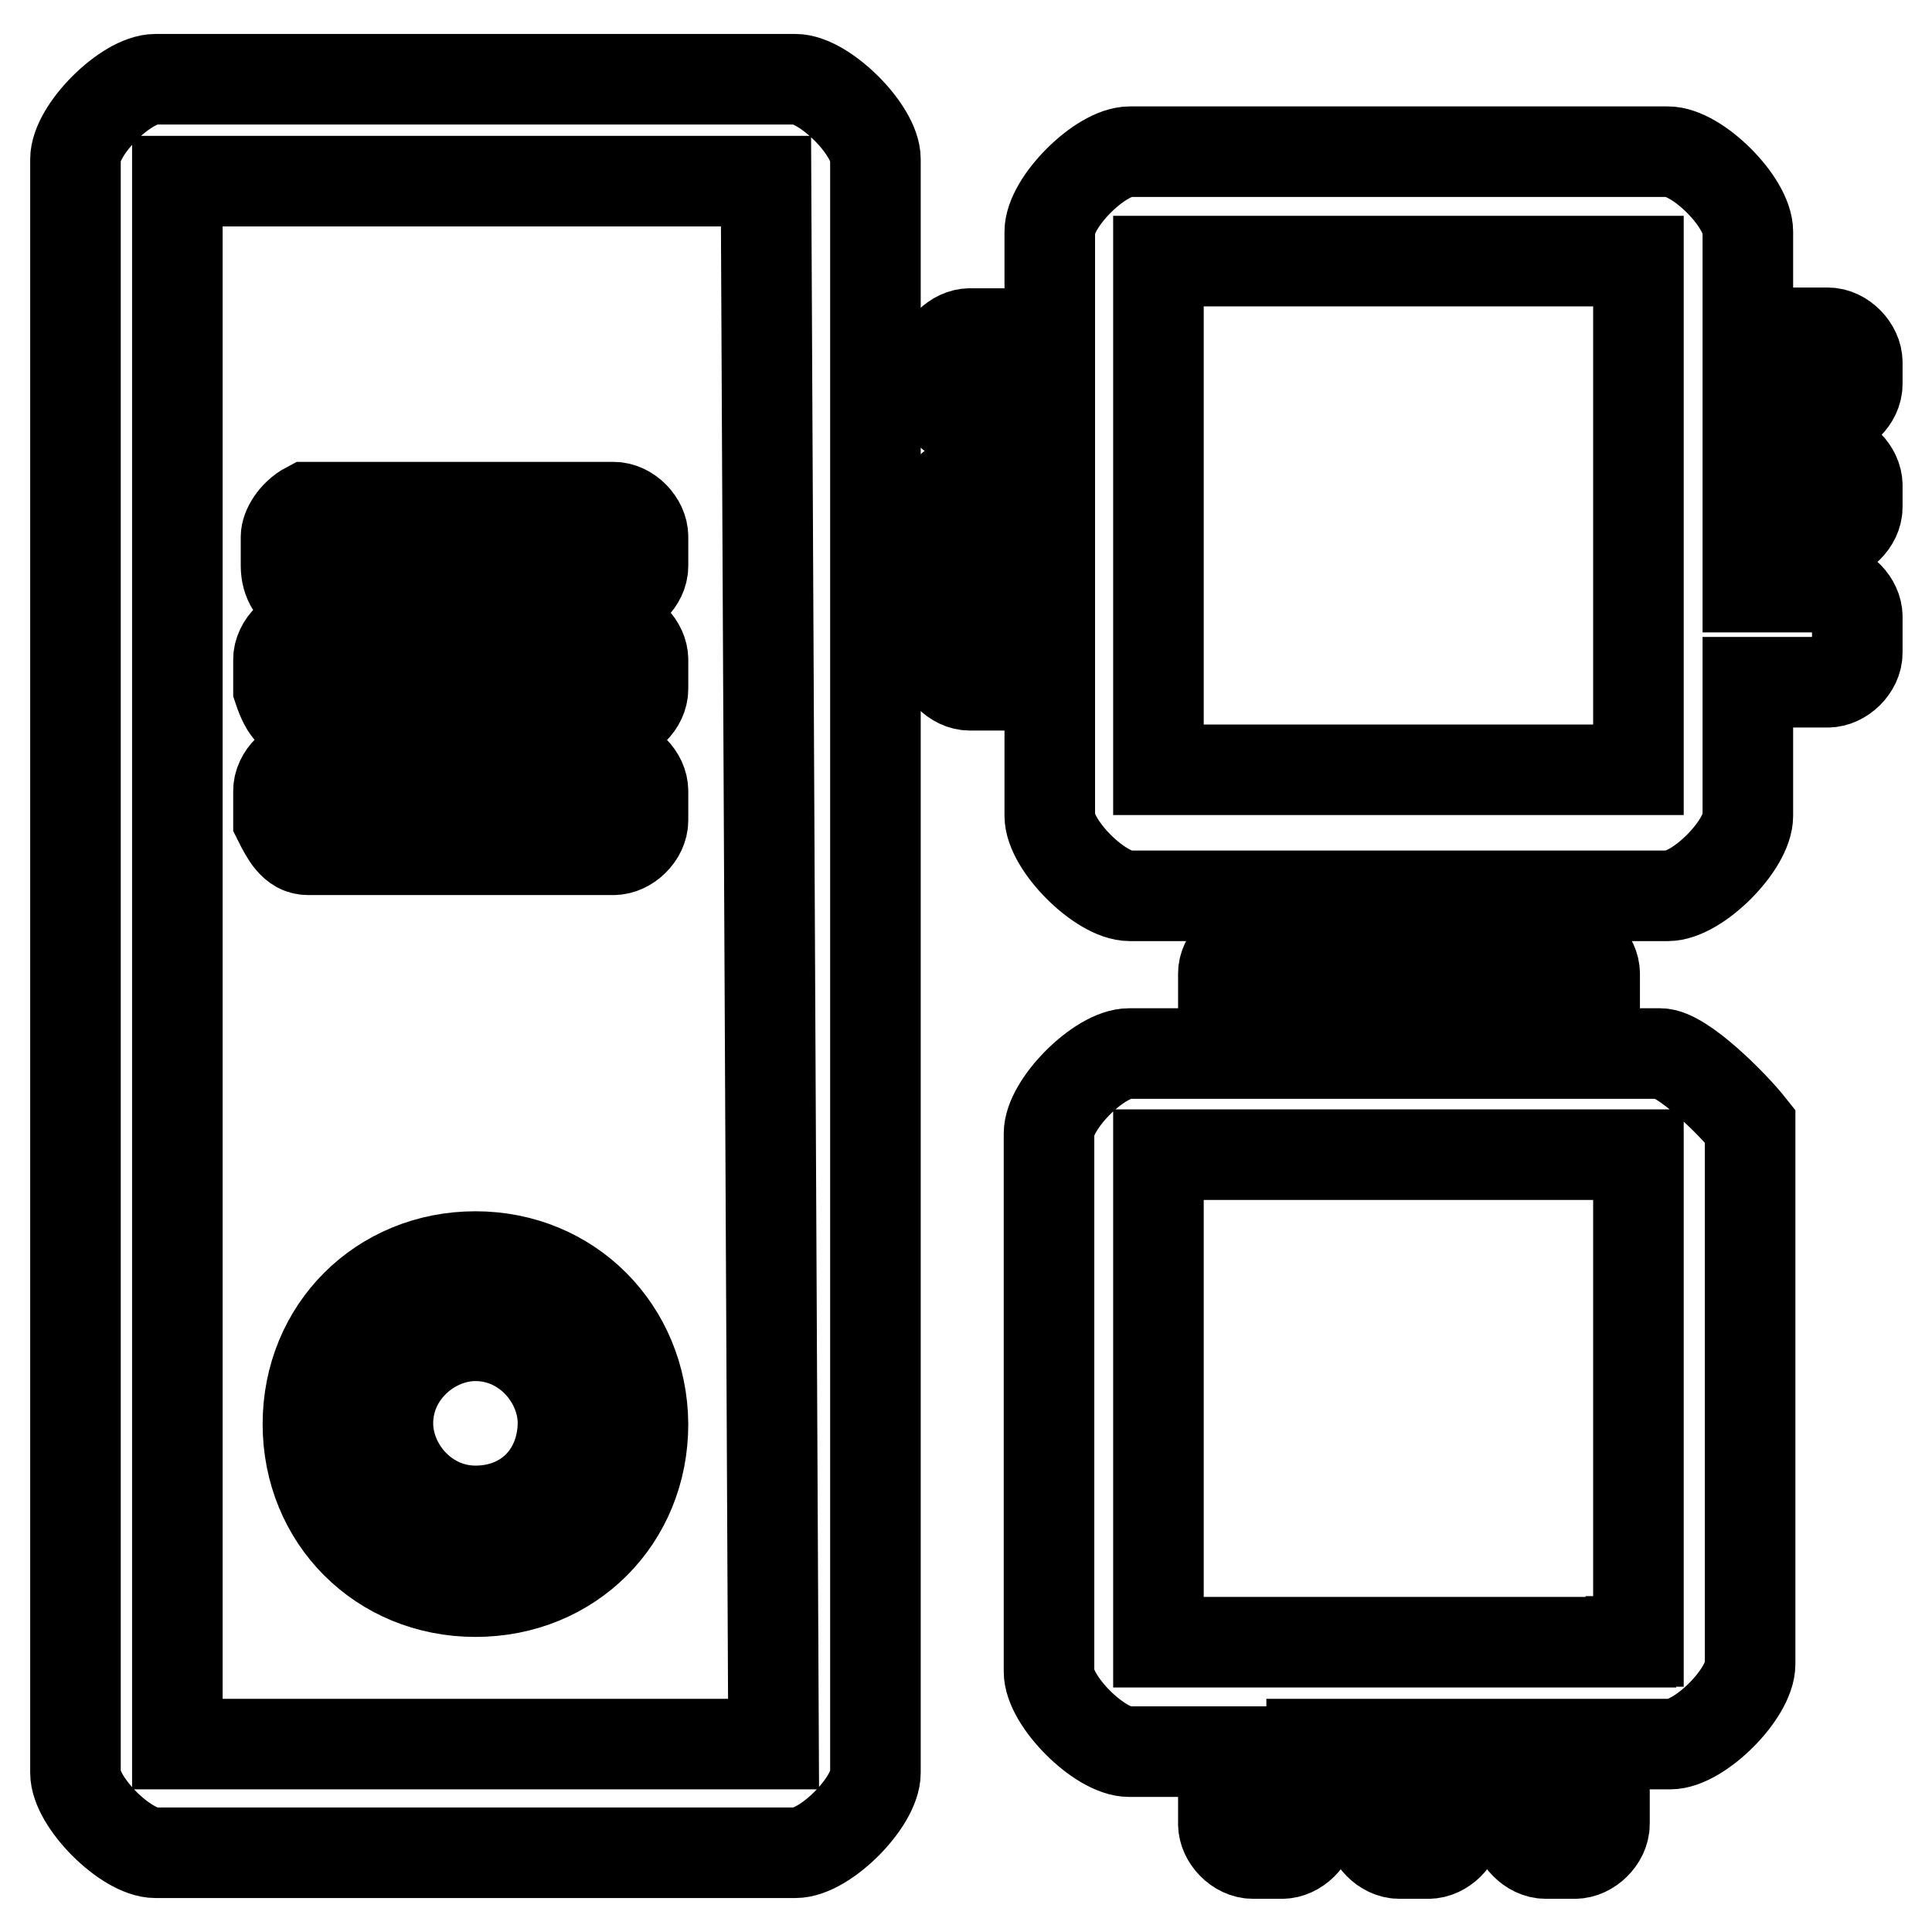 <?xml version="1.0" encoding="utf-8"?>
<!-- Svg Vector Icons : http://www.onlinewebfonts.com/icon -->
<!DOCTYPE svg PUBLIC "-//W3C//DTD SVG 1.1//EN" "http://www.w3.org/Graphics/SVG/1.1/DTD/svg11.dtd">
<svg version="1.1" xmlns="http://www.w3.org/2000/svg" xmlns:xlink="http://www.w3.org/1999/xlink" x="0px" y="0px" viewBox="0 0 256 256" enable-background="new 0 0 256 256" xml:space="preserve">
<g><g><path stroke-width="12" fill-opacity="0" stroke="#000000"  d="M40.8,95.2h40.5c1.9,0,3.9-1.9,3.9-3.9v-3.9c0-1.9-1.9-3.9-3.9-3.9H40.8c-1.9,0-3.9,1.9-3.9,3.9v3.9C37.9,94.3,38.9,95.2,40.8,95.2L40.8,95.2z M40.8,78.9h40.5c1.9,0,3.9-1.9,3.9-3.9v-3.9c0-1.9-1.9-3.9-3.9-3.9H40.8c-1.9,1-2.9,2.9-2.9,3.9V75C37.9,76.9,38.9,78.9,40.8,78.9z M63,166.5c-12.5,0-22.2,9.6-22.2,22.2c0,12.5,9.6,22.2,22.2,22.2s22.2-9.6,22.2-22.2C85.1,176.2,75.5,166.5,63,166.5z M63,200.2c-6.7,0-11.6-5.8-11.6-11.6c0-6.7,5.8-11.6,11.6-11.6c6.7,0,11.6,5.8,11.6,11.6C74.5,195.4,69.7,200.2,63,200.2z M220,139.6h-8.7V129c0-1.9-1.9-3.9-3.9-3.9h-3.9c-1.9,0-3.9,1.9-3.9,3.9v10.6h-7.7V129c0-1.9-1.9-3.9-3.9-3.9h-3.9c-1.9,0-3.9,1.9-3.9,3.9v10.6h-6.7V129c0-1.9-1.9-3.9-3.9-3.9H166c-1.9,0-3.9,1.9-3.9,3.9v10.6h-12.5c-3.9,0-10.6,6.7-10.6,10.6v71.3c0,3.9,6.7,10.6,10.6,10.6h12.5v9.6c0,1.9,1.9,3.9,3.9,3.9h3.9c1.9,0,3.9-1.9,3.9-3.9v-10.6h7.7v10.6c0,1.9,1.9,3.9,3.9,3.9h3.9c1.9,0,3.9-1.9,3.9-3.9v-10.6h7.7v10.6c0,1.9,1.9,3.9,3.9,3.9h3.9c1.9,0,3.9-1.9,3.9-3.9v-10.6h8.7c3.9,0,10.6-6.7,10.6-10.6v-71.3C229.6,146.3,222.9,139.6,220,139.6L220,139.6z M216.1,217.6h-62.6V153h63.6v64.5H216.1L216.1,217.6z M231.6,54.8h10.6c1.9,0,3.9-1.9,3.9-3.9V48c0-1.9-1.9-3.9-3.9-3.9h-10.6V30.7c0-3.9-6.7-10.6-10.6-10.6h-71.3c-3.9,0-10.6,6.7-10.6,10.6v13.5h-10.6c-1.9,0-3.9,1.9-3.9,3.9v3.9c0,1.9,1.9,3.9,3.9,3.9h10.6v7.7h-10.6c-1.9,0-3.9,1.9-3.9,3.9v1c0,1.9,1.9,3.9,3.9,3.9h10.6v6.7h-10.6c-1.9,0-3.9,1.9-3.9,3.9v3.9c0,1.9,1.9,3.9,3.9,3.9h10.6v17.3c0,3.9,6.7,10.6,10.6,10.6H221c3.9,0,10.6-6.7,10.6-10.6V90.4h10.6c1.9,0,3.9-1.9,3.9-3.9v-4.8c0-1.9-1.9-3.9-3.9-3.9h-10.6v-6.7h10.6c1.9,0,3.9-1.9,3.9-3.9v-2.9c0-1.9-1.9-3.9-3.9-3.9h-10.6V54.8L231.6,54.8z M217.1,81.8V102h-63.6V34.6h63.6V81.8z M105.4,10.5H20.6c-3.9,0-10.6,6.7-10.6,10.6v213.8c0,3.9,6.7,10.6,10.6,10.6h84.8c3.9,0,10.6-6.7,10.6-10.6V21.1C116,17.2,109.2,10.5,105.4,10.5z M102.5,231.1h-79V24h78L102.5,231.1z M40.8,112.6h40.5c1.9,0,3.9-1.9,3.9-3.9v-3.9c0-1.9-1.9-3.9-3.9-3.9H40.8c-1.9,0-3.9,1.9-3.9,3.9v3.9C37.9,110.7,38.9,112.6,40.8,112.6L40.8,112.6z"/></g></g>
</svg>
